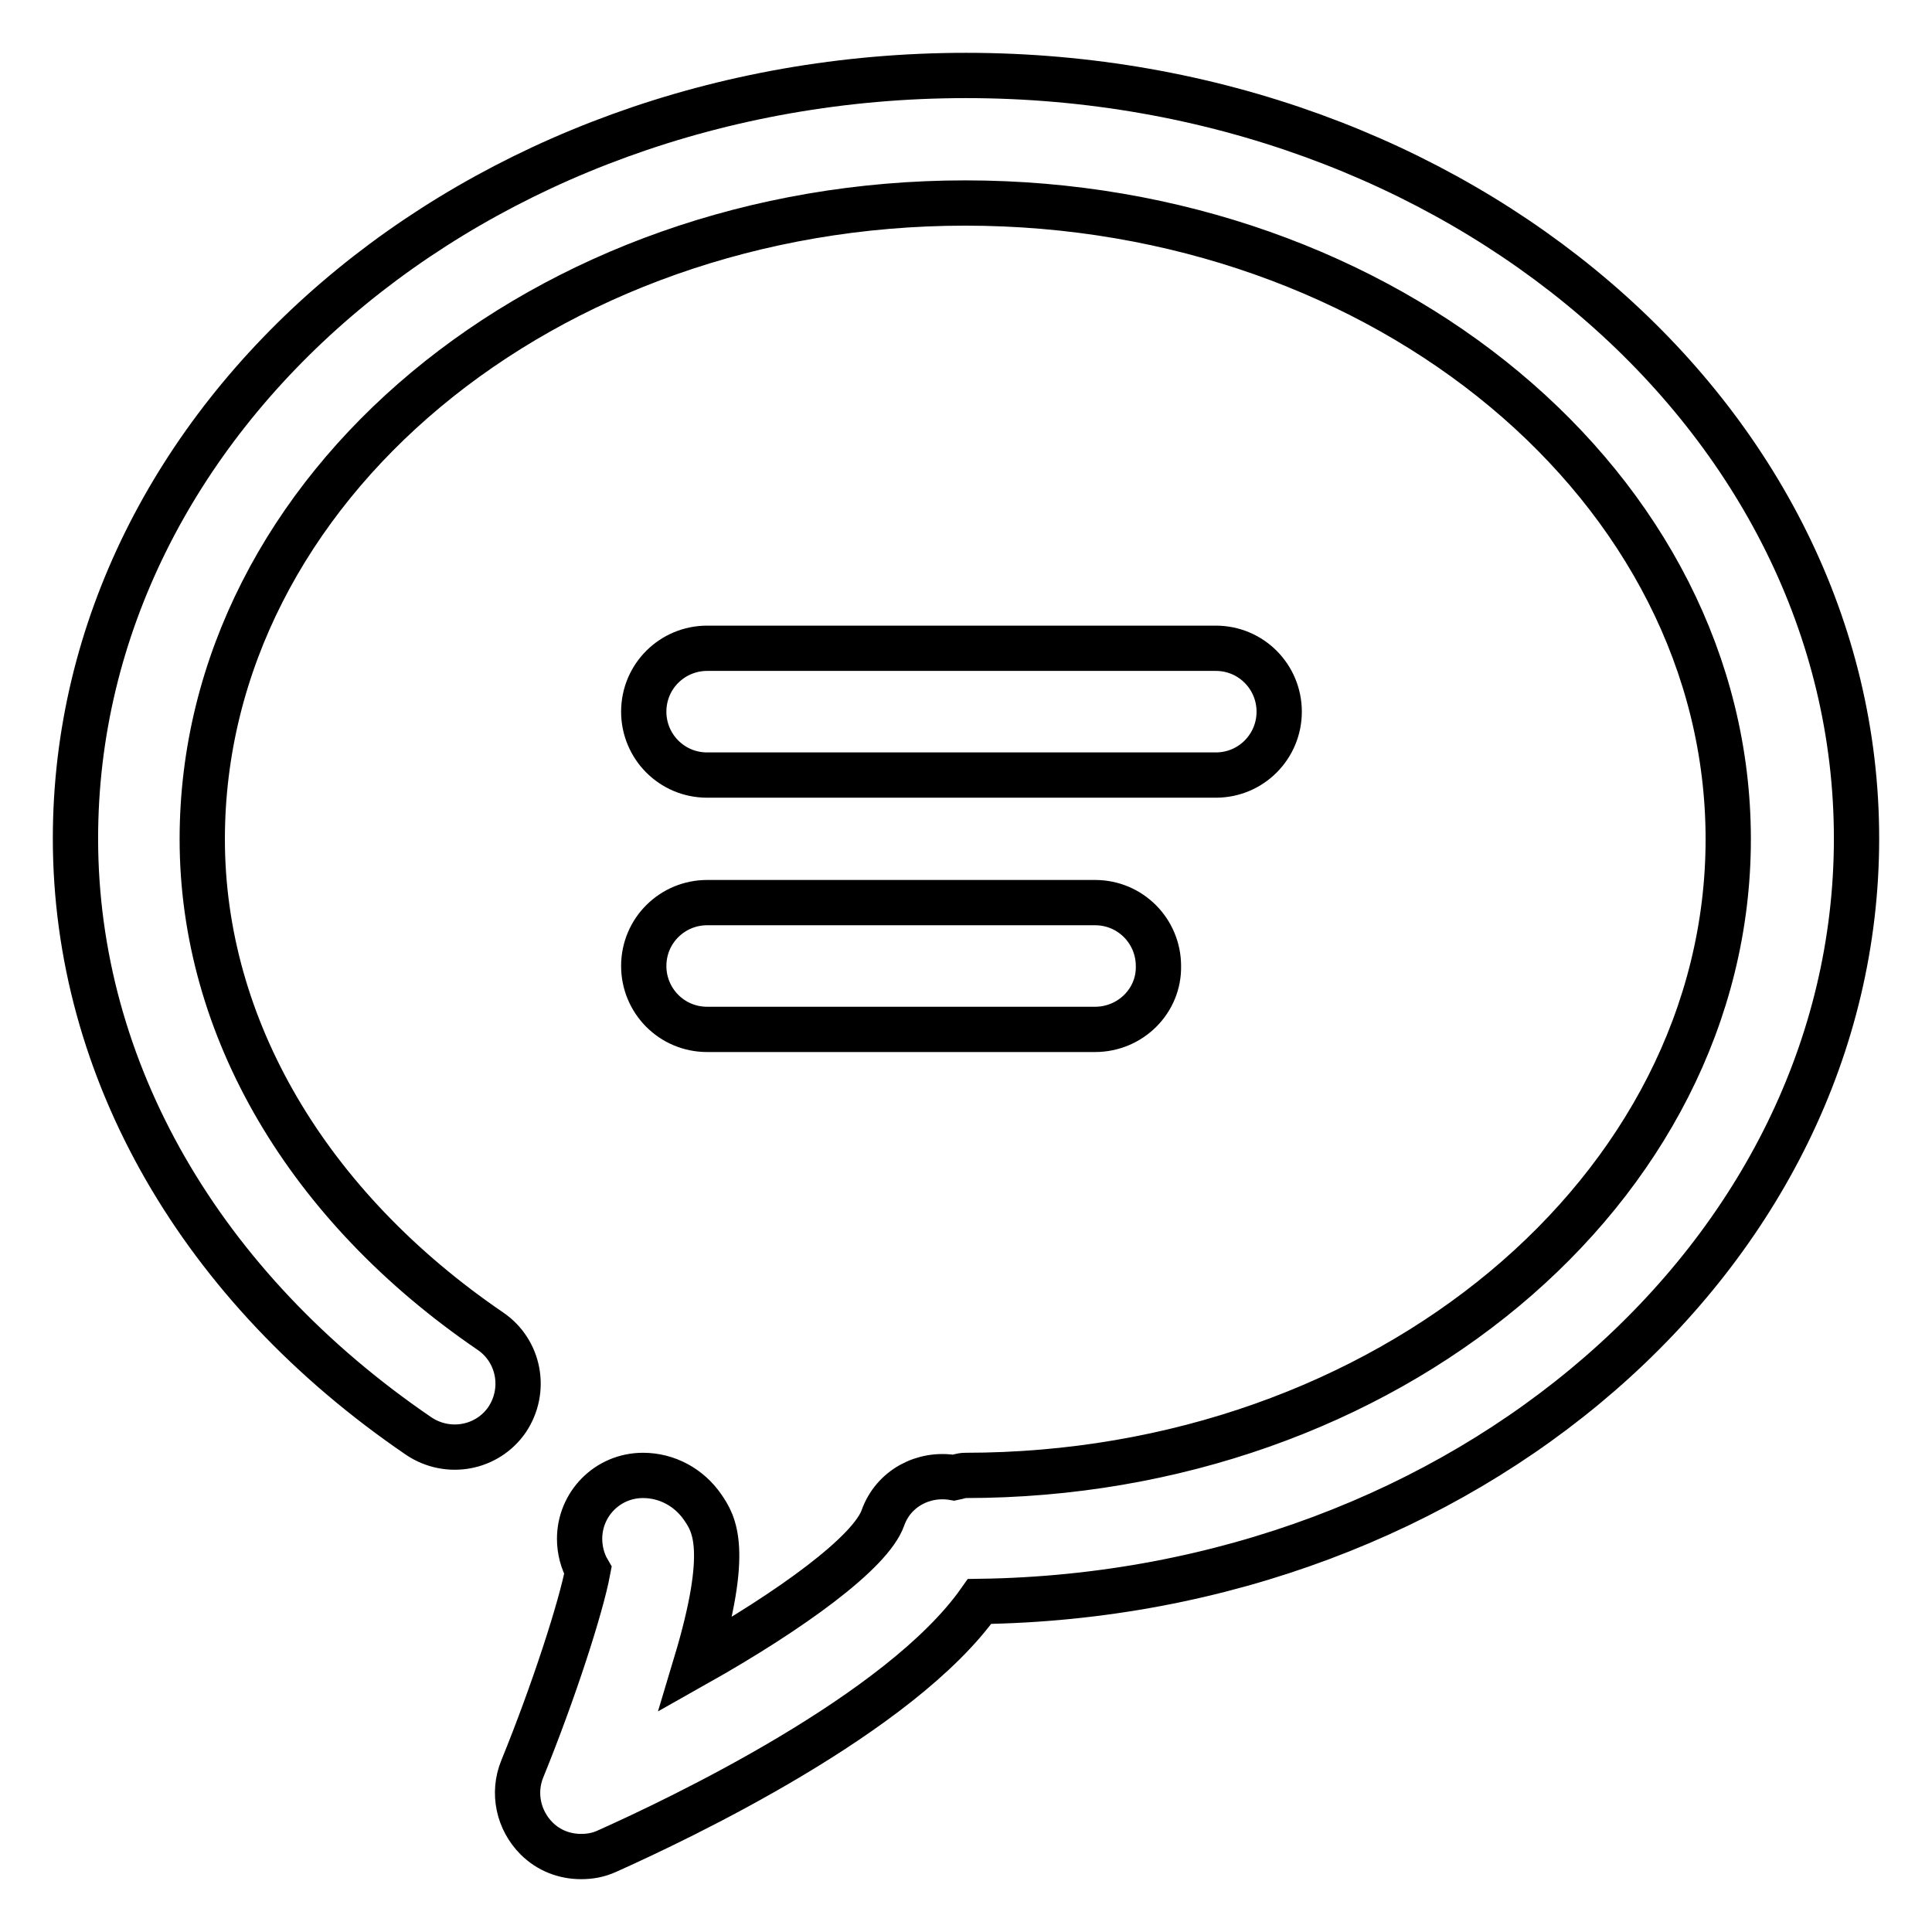 <?xml version="1.0" encoding="utf-8"?>
<!-- Svg Vector Icons : http://www.onlinewebfonts.com/icon -->
<!DOCTYPE svg PUBLIC "-//W3C//DTD SVG 1.1//EN" "http://www.w3.org/Graphics/SVG/1.1/DTD/svg11.dtd">
<svg version="1.1" xmlns="http://www.w3.org/2000/svg" xmlns:xlink="http://www.w3.org/1999/xlink" x="0px" y="0px" viewBox="0 0 256 256" enable-background="new 0 0 256 256" xml:space="preserve">
<g> <path stroke-width="6" fill-opacity="0" stroke="#000000"  d="M161.1,102.7H93.7c-4.7,0-8.4-3.8-8.4-8.4c0-4.7,3.8-8.4,8.4-8.4h67.4c4.7,0,8.4,3.8,8.4,8.4 S165.8,102.7,161.1,102.7L161.1,102.7z M145.1,136.4H93.7c-4.7,0-8.4-3.8-8.4-8.4c0-4.7,3.8-8.4,8.4-8.4h51.4 c4.7,0,8.4,3.8,8.4,8.4C153.6,132.6,149.8,136.4,145.1,136.4L145.1,136.4z M246,111.1C246,55.4,193.1,10,128,10 C62.9,10,10,55.4,10,111.1c0,30.7,16.6,59.5,45.5,79.2c3.9,2.6,9.1,1.6,11.7-2.2c2.6-3.9,1.6-9.1-2.2-11.7 c-24.2-16.5-38.2-40.2-38.2-65.2c0-46.5,45.4-84.3,101.1-84.3c55.8,0,101.1,37.8,101.1,84.3c0,46.5-45.4,84.3-101.1,84.3 c-0.5,0-1,0.2-1.5,0.3c-4-0.7-8,1.4-9.4,5.3c-1.6,4.6-12.2,12.3-24.8,19.4c4.6-15.3,2.4-18.6,0.9-20.8c-1.8-2.6-4.7-4.2-7.9-4.2 c-4.7,0-8.4,3.8-8.4,8.4c0,1.5,0.4,3,1.1,4.2c-0.9,4.8-4.5,16-8.7,26.3c-1.3,3.2-0.5,6.8,1.9,9.2c1.6,1.6,3.7,2.4,5.9,2.4 c1.2,0,2.3-0.2,3.4-0.7c9.6-4.3,38.9-18.2,49.4-33.1C194.1,211.3,246,166.3,246,111.1L246,111.1z"/></g>
</svg>